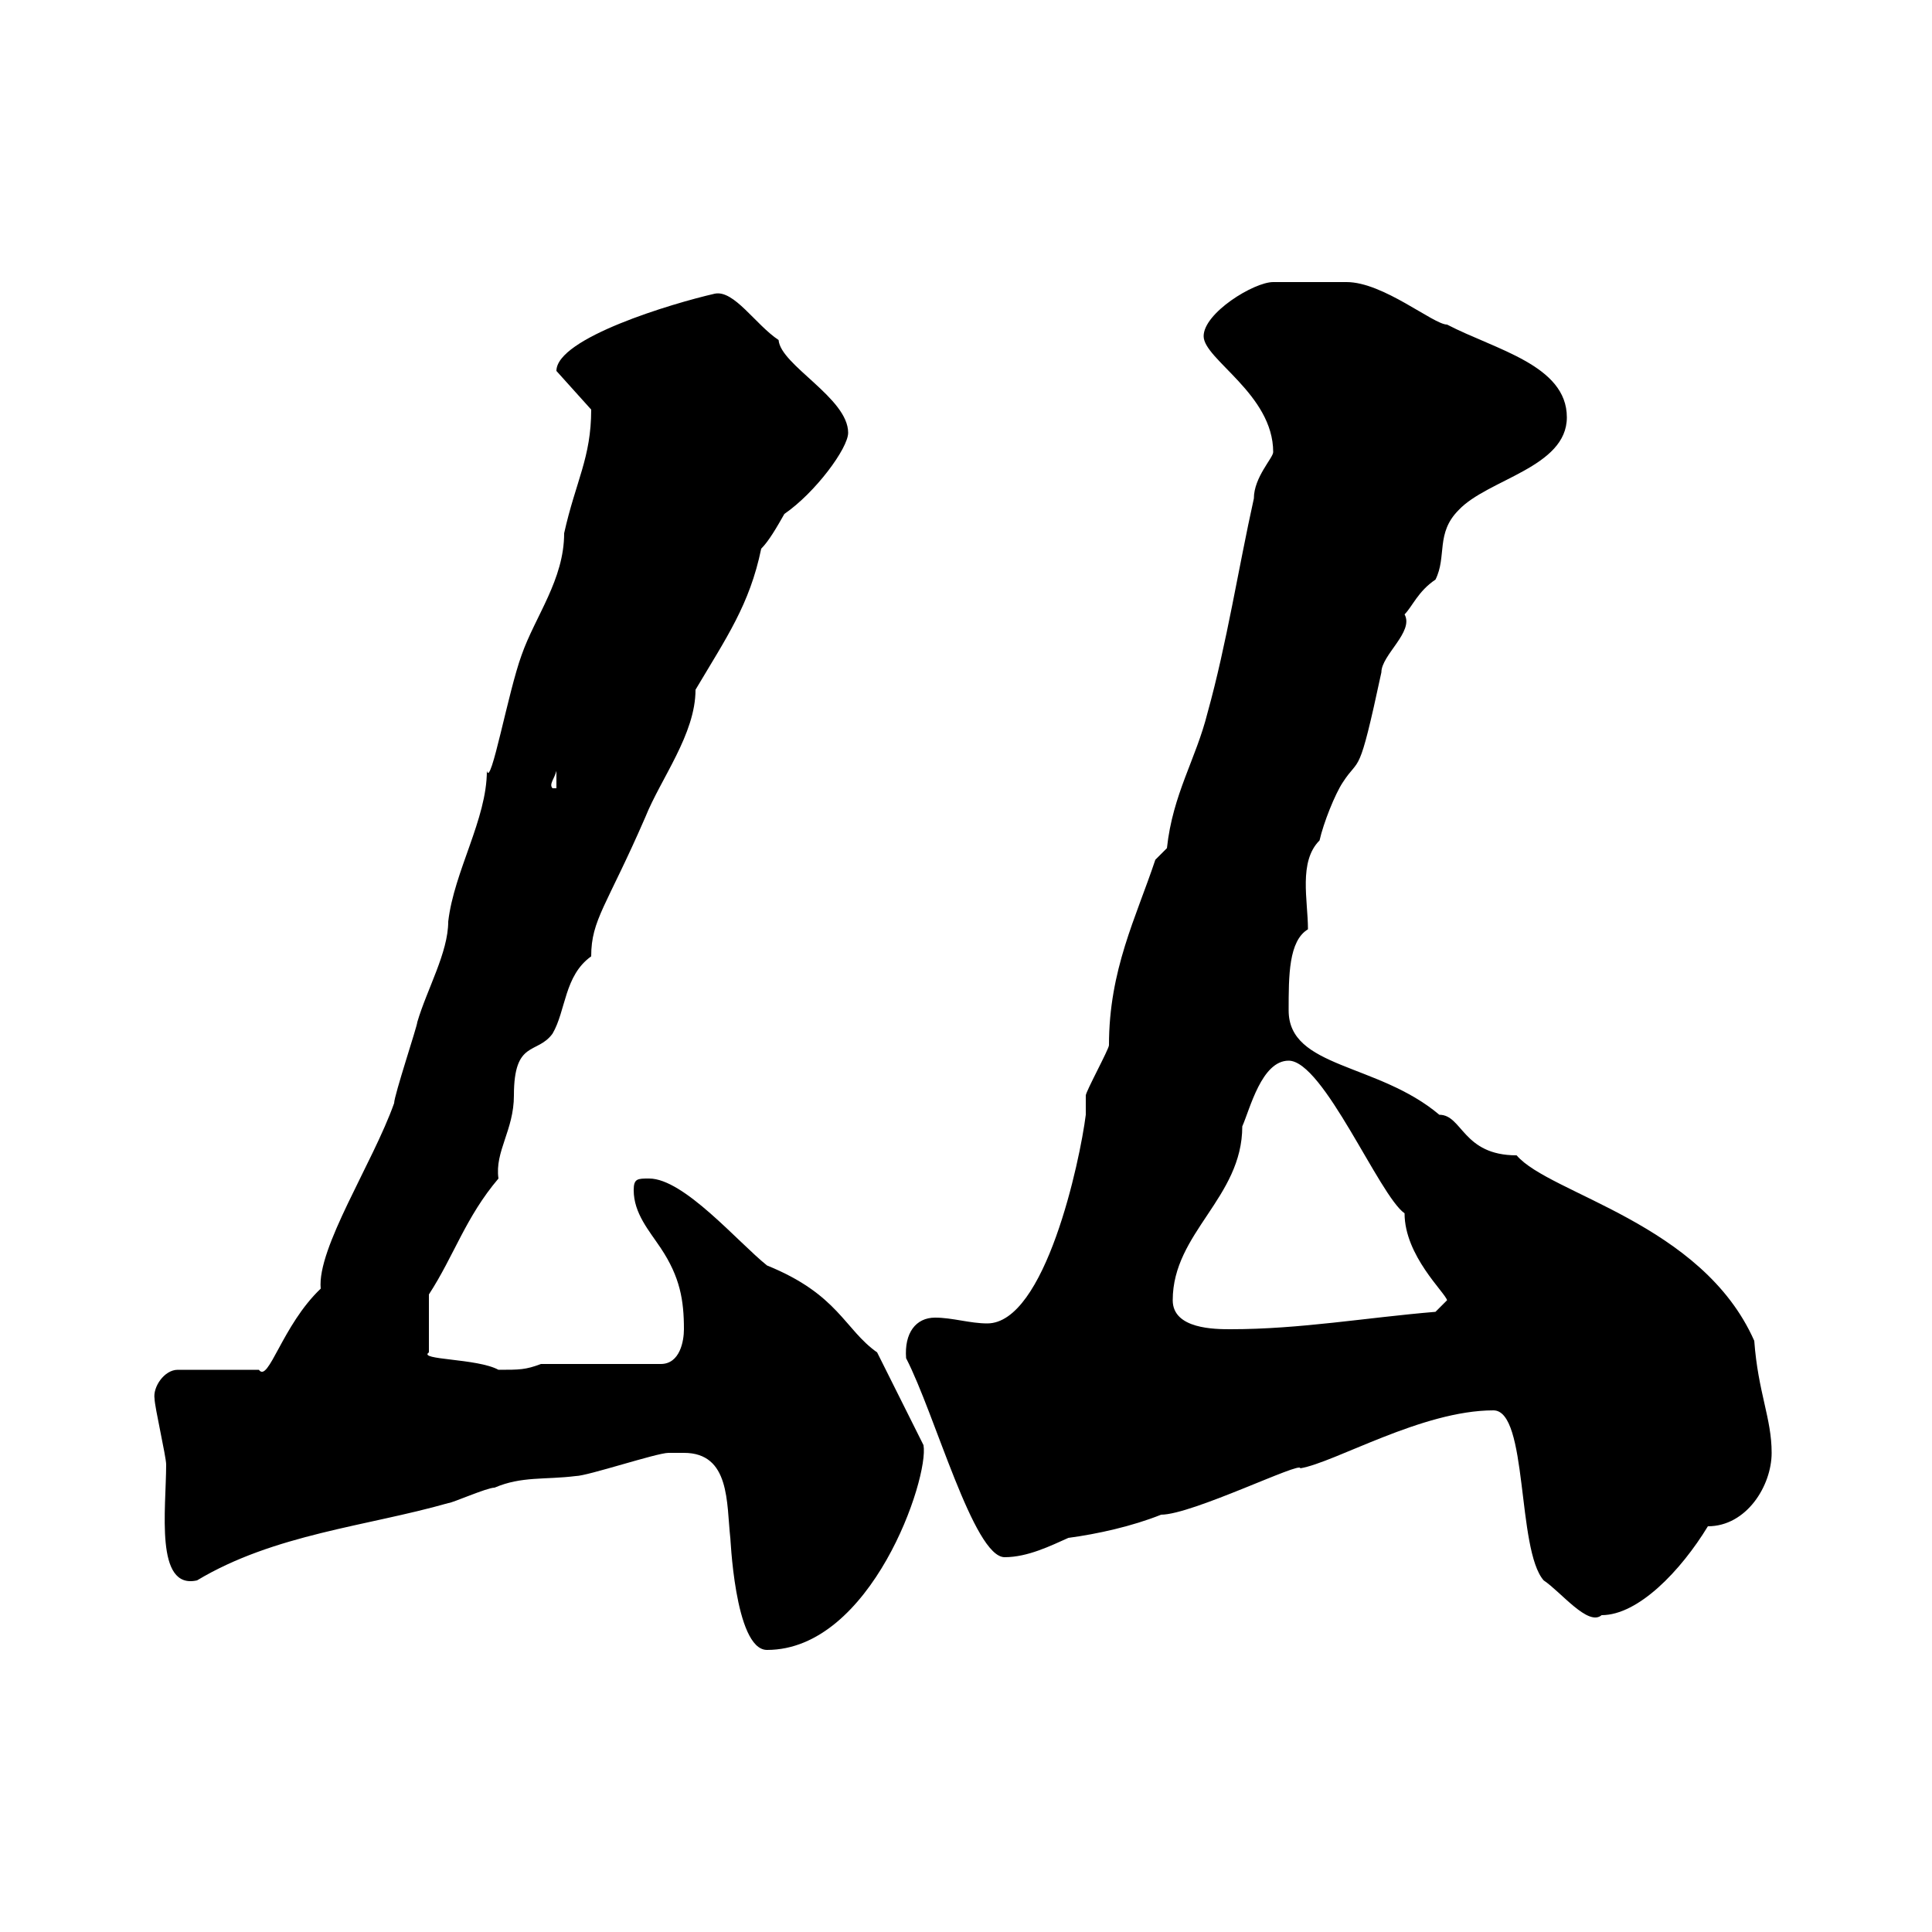 <svg xmlns="http://www.w3.org/2000/svg" xmlns:xlink="http://www.w3.org/1999/xlink" width="300" height="300"><path d="M106.20 225.60C113.40 225.60 112.80 233.40 113.40 238.80C113.40 237.90 114 256.20 119.10 256.20C135.30 256.20 144.30 229.50 143.40 224.40L136.20 210C131.10 206.40 130.20 201 119.10 196.50C114.60 192.90 106.20 183 100.80 183C99 183 98.40 183 98.40 184.80C98.40 188.40 100.80 191.10 102.60 193.80C105.60 198.30 106.20 201.90 106.20 206.40C106.20 208.20 105.60 211.80 102.60 211.80L84 211.80C81.60 212.70 80.70 212.70 77.40 212.70C74.10 210.90 64.80 211.20 66.60 210L66.60 201C70.50 195 72.30 189 77.40 183C76.80 178.80 79.80 175.50 79.80 170.10C79.80 161.40 83.40 163.80 85.80 160.50C87.90 156.90 87.60 151.50 91.80 148.50C91.80 142.80 94.20 140.70 100.20 126.90C102.60 120.90 108 114 108 107.10C112.80 99 116.40 93.90 118.20 85.20C119.40 84 120.60 81.90 121.80 79.80C126.60 76.50 131.70 69.60 131.70 67.20C131.70 61.80 121.20 56.70 120.90 52.80C117.30 50.40 114 45 111 45.60C104.40 47.10 86.40 52.50 86.40 57.60L91.80 63.60C91.80 71.10 89.40 74.70 87.60 82.80C87.60 90 83.10 95.70 81 101.70C78.90 107.40 76.20 122.40 75.60 119.70C75.60 127.20 70.50 135.30 69.60 143.10C69.60 147.90 66.30 153.60 64.80 158.70C64.80 159.30 61.20 170.10 61.20 171.30C57.90 180.60 49.20 193.80 49.80 200.10C43.80 205.80 41.70 214.80 40.20 212.70L27.60 212.70C25.50 212.70 23.70 215.40 24 217.20C24 218.40 25.80 226.20 25.80 227.40C25.80 234.30 24 246.90 30.60 245.40C42.60 238.20 57 237 69.60 233.40C70.20 233.40 75.60 231 76.80 231C81 229.20 84.60 229.80 89.40 229.20C91.20 229.20 102 225.60 103.80 225.60C103.80 225.60 105.60 225.60 106.20 225.60ZM231.90 219C237.30 219 235.50 240.60 239.70 245.40C242.40 247.20 246.60 252.60 248.70 250.80C254.40 250.80 261 243.90 265.20 237C271.20 237 275.10 230.70 275.10 225.60C275.10 220.20 273 216.30 272.40 208.20C264.30 189.90 240.60 185.40 235.50 179.40C227.10 179.40 227.10 173.10 223.50 173.10C213.90 165 200.10 165.90 200.10 156.90C200.10 151.50 200.10 146.10 203.10 144.30C203.10 139.80 201.60 133.80 204.90 130.50C205.50 127.80 207.30 123.30 208.50 121.50C211.20 117.30 210.90 121.20 214.50 104.40C214.50 101.70 219.60 98.10 218.10 95.40C219.30 94.20 220.20 91.80 222.90 90C224.70 86.40 222.90 82.80 226.50 79.20C231 74.40 243.30 72.60 243.30 64.80C243.30 56.70 232.20 54.30 224.70 50.40C222.60 50.40 214.80 43.80 209.10 43.80C207.60 43.80 199.20 43.80 197.70 43.80C194.70 43.80 186.90 48.60 186.90 52.20C186.90 55.80 197.70 61.20 197.70 70.20C197.70 71.10 194.70 74.10 194.70 77.40C192.30 88.20 190.50 99.90 187.50 110.70C185.70 117.90 182.10 123.30 181.20 131.70L179.40 133.50C176.40 142.50 172.20 150.60 172.20 162.30C172.20 162.90 168.60 169.50 168.60 170.10C168.60 170.10 168.60 173.10 168.60 173.10C167.70 180.30 162.30 205.50 153.30 205.50C150.60 205.50 147.90 204.60 145.20 204.60C142.20 204.60 140.40 207 140.70 210.90C145.20 219.60 151.20 241.80 156 241.80C159.60 241.80 163.20 240 165.90 238.80C170.40 238.20 175.80 237 180.30 235.20C185.10 235.20 202.20 226.80 201.90 228C207.30 227.10 220.80 219 231.90 219ZM182.10 201.90C182.10 191.40 192.90 186 192.90 174.90C194.10 172.20 195.90 164.70 200.10 164.70C205.50 164.70 214.20 185.70 218.10 188.40C218.10 195 224.40 200.70 224.70 201.90C224.70 201.90 222.90 203.70 222.90 203.70C212.10 204.60 201.90 206.40 191.10 206.40C188.70 206.40 182.10 206.40 182.10 201.90ZM86.40 119.70L86.40 122.40L85.80 122.40C85.20 121.80 86.10 120.90 86.40 119.70Z"/></svg>